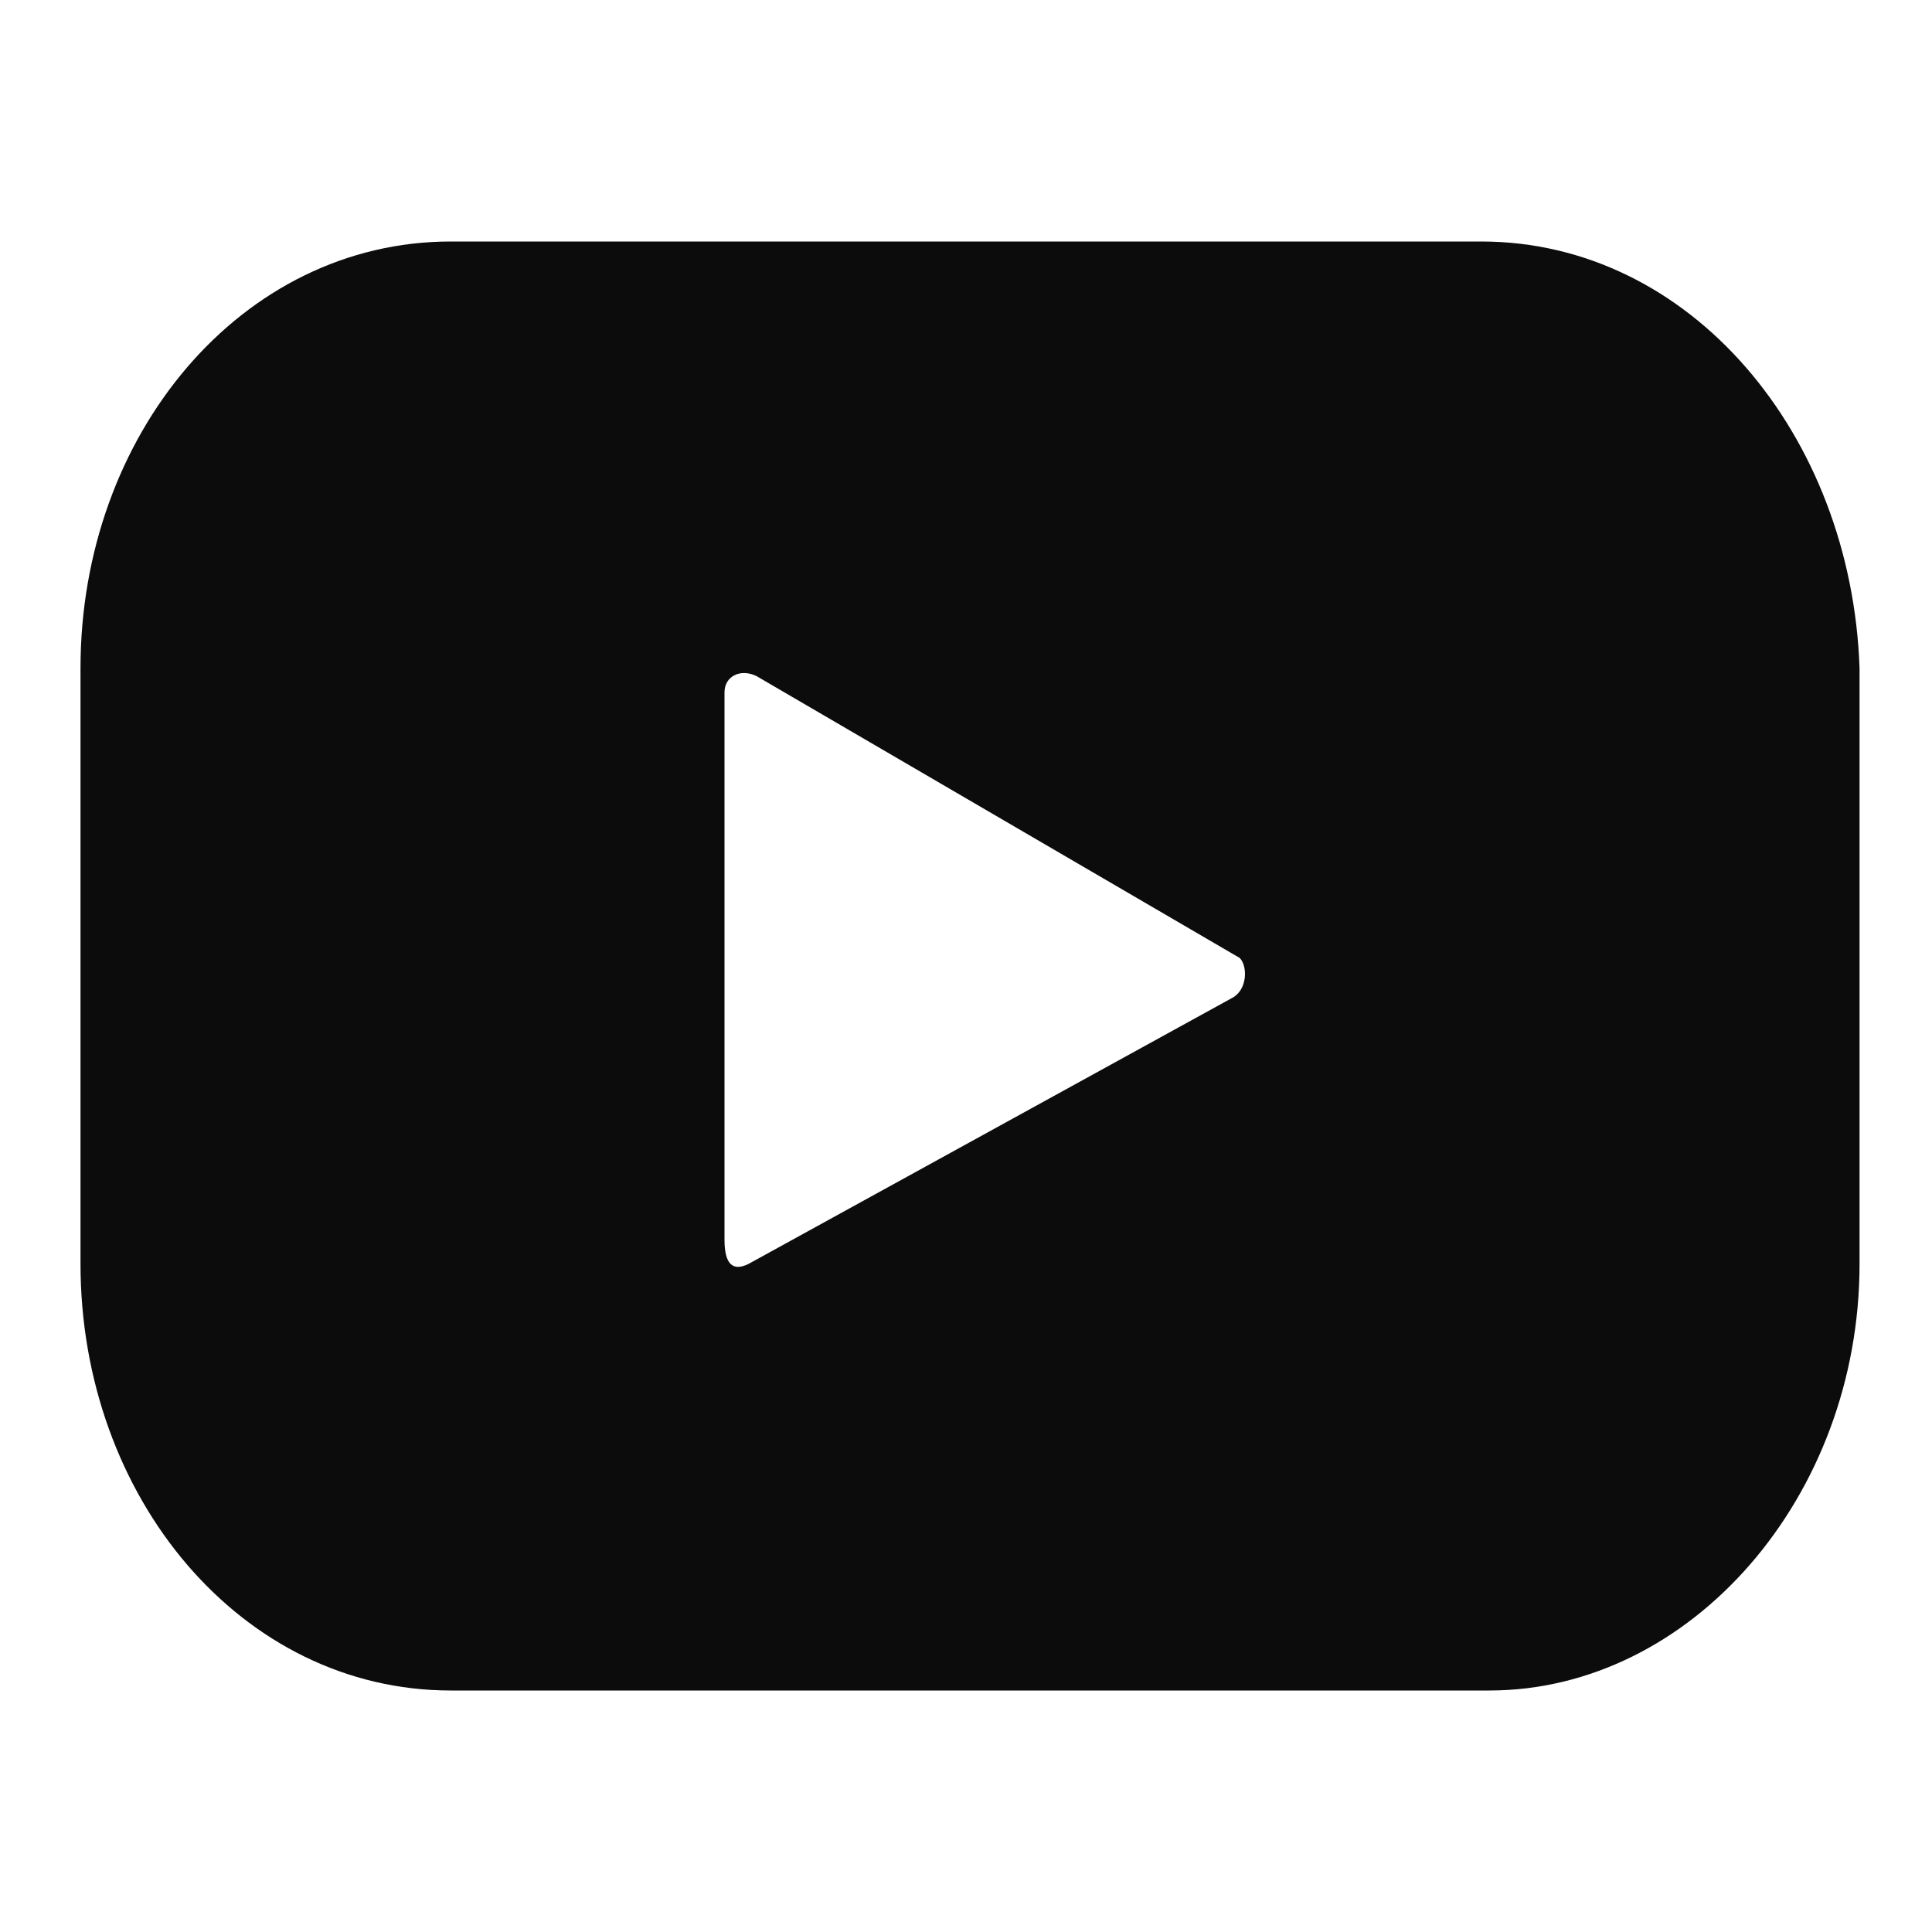 <?xml version="1.0" encoding="utf-8"?>
<!-- Generator: Adobe Illustrator 26.1.0, SVG Export Plug-In . SVG Version: 6.00 Build 0)  -->
<svg version="1.1" id="Layer_1" xmlns="http://www.w3.org/2000/svg" xmlns:xlink="http://www.w3.org/1999/xlink" x="0px" y="0px"
	 viewBox="0 0 24 24" style="enable-background:new 0 0 24 24;" xml:space="preserve">
<style type="text/css">
	.st0{fill:#0C0C0C;}
</style>
<path class="st0" d="M18.4,3H5.6C3,3,1,5.4,1,8.3v7.4C1,18.6,3,21,5.6,21h12.9c2.5,0,4.6-2.4,4.6-5.3V8.3C23,5.4,21,3,18.4,3z
	 M15.3,12.4l-6,3.3c-0.2,0.1-0.3,0-0.3-0.3V8.6c0-0.2,0.2-0.3,0.4-0.2l6,3.5C15.5,12,15.5,12.3,15.3,12.4L15.3,12.4z"/>
</svg>
